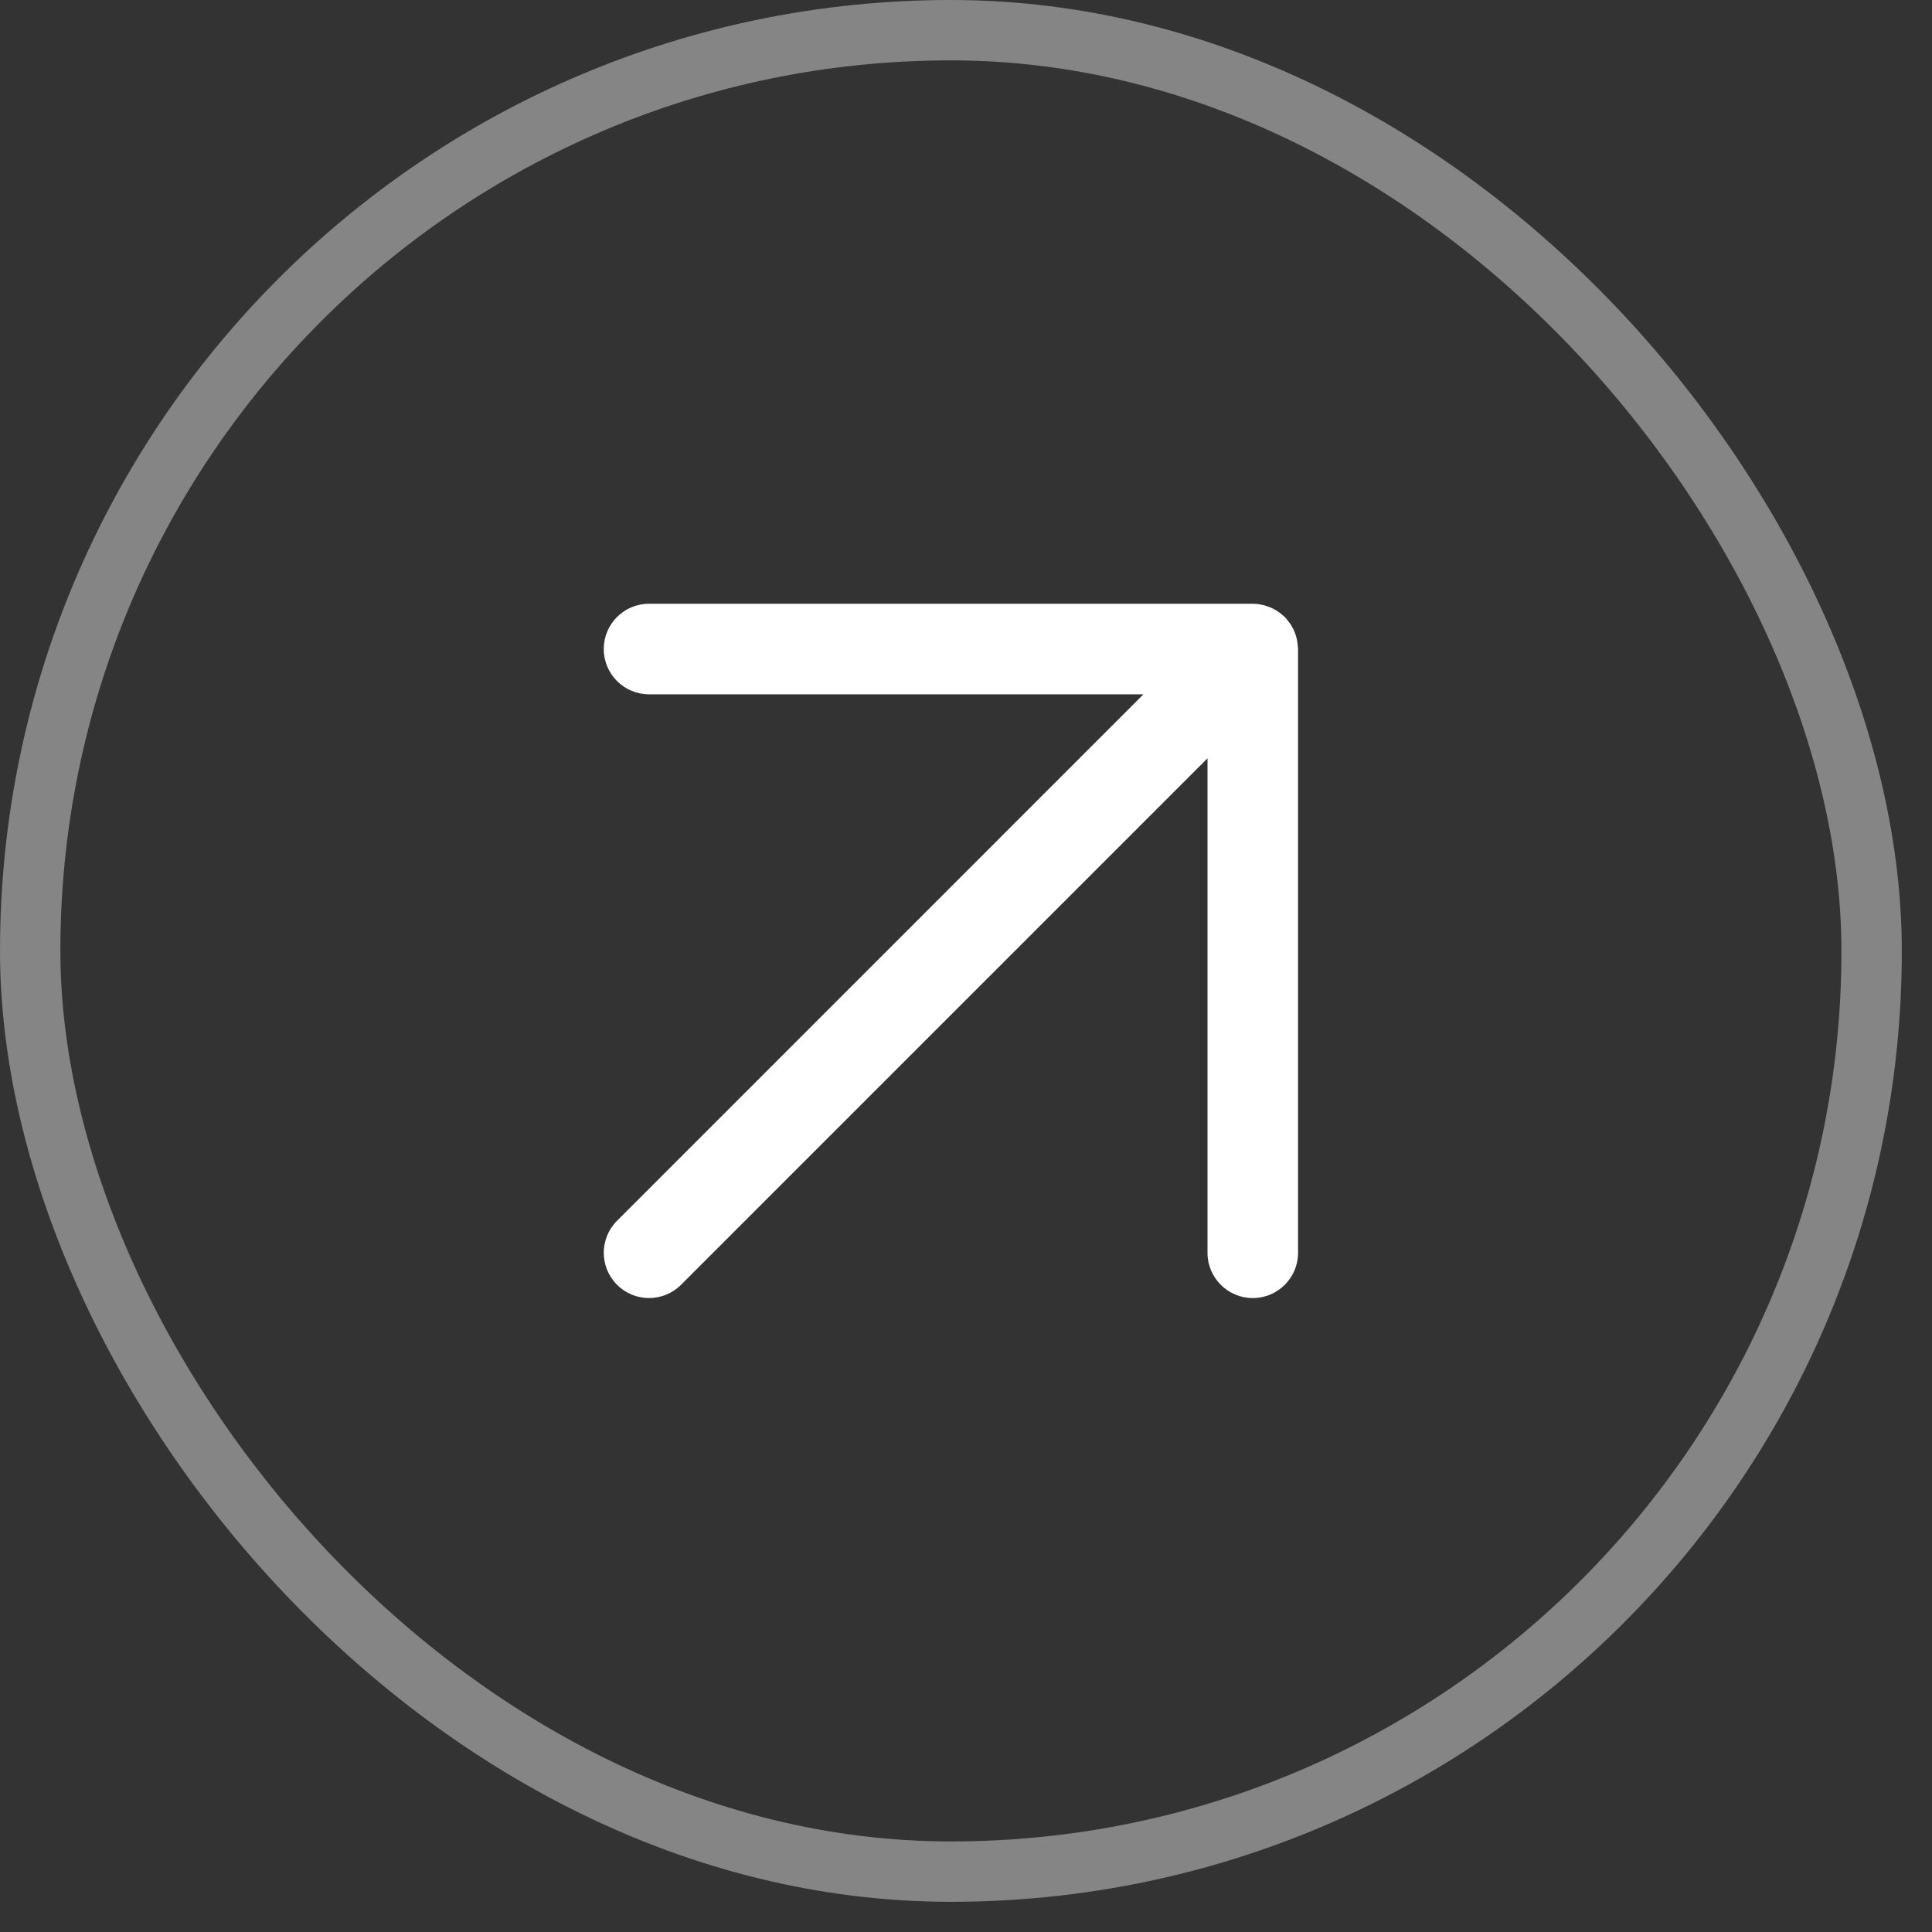 <?xml version="1.0" encoding="UTF-8"?> <svg xmlns="http://www.w3.org/2000/svg" width="32" height="32" viewBox="0 0 32 32" fill="none"><rect x="0" y="0" width="32" height="32" fill="#333333" stroke="none"/><rect x="0.5" y="0.5" width="30.5" height="30.5" rx="15.25" stroke="white" stroke-opacity="0.4"></rect><path d="M20.775 10.001C20.782 10.001 20.788 10.002 20.795 10.002L20.827 10.004C20.843 10.005 20.858 10.01 20.873 10.013C20.896 10.017 20.919 10.02 20.941 10.026C20.963 10.032 20.983 10.039 21.004 10.047C21.026 10.055 21.048 10.063 21.069 10.073C21.092 10.084 21.114 10.096 21.136 10.109C21.152 10.119 21.167 10.129 21.183 10.14C21.206 10.156 21.228 10.175 21.25 10.194C21.26 10.203 21.271 10.21 21.28 10.22C21.284 10.223 21.287 10.228 21.29 10.231C21.311 10.253 21.328 10.276 21.346 10.3C21.356 10.313 21.367 10.326 21.376 10.34C21.39 10.361 21.401 10.384 21.413 10.406C21.423 10.425 21.433 10.443 21.441 10.463C21.45 10.483 21.456 10.505 21.463 10.526C21.47 10.549 21.477 10.572 21.482 10.595C21.486 10.614 21.488 10.634 21.49 10.653C21.494 10.68 21.497 10.706 21.498 10.732C21.498 10.738 21.5 10.744 21.5 10.75V20.75C21.5 21.164 21.164 21.5 20.75 21.5C20.336 21.5 20 21.164 20 20.75V12.56L11.28 21.28C10.987 21.573 10.513 21.573 10.22 21.28C9.927 20.987 9.927 20.513 10.22 20.22L18.939 11.5H10.75C10.336 11.5 10 11.164 10 10.75C10 10.336 10.336 10 10.75 10H20.75L20.775 10.001Z" fill="white"></path></svg> 